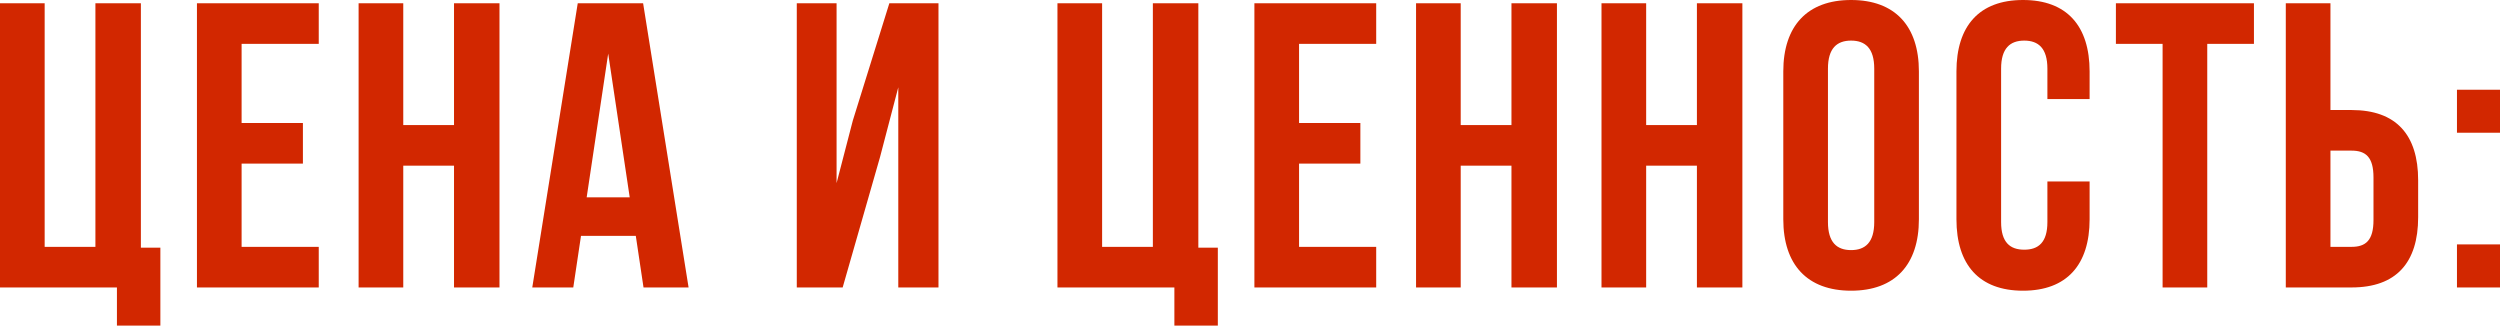 <?xml version="1.0" encoding="UTF-8"?> <svg xmlns="http://www.w3.org/2000/svg" width="2168" height="283" viewBox="0 0 2168 283" fill="none"> <path d="M-7.71476e-05 2.817V249.278H101.401V282.374H139.074V214.773H122.174V2.817H82.74V214.069H38.73V2.817H-7.71476e-05ZM209.519 106.682V38.025H276.416V2.817H170.79V249.278H276.416V214.069H209.519V141.891H262.685V106.682H209.519ZM349.708 249.278V143.651H393.719V249.278H433.153V2.817H393.719V108.443H349.708V2.817H310.978V249.278H349.708ZM597.14 249.278L557.706 2.817H501.02L461.586 249.278H497.147L503.837 204.563H551.369L558.058 249.278H597.14ZM508.766 171.114L527.427 46.475L546.087 171.114H508.766ZM730.757 249.278L763.149 136.258L778.993 75.699V249.278H813.85V2.817H771.247L739.559 104.57L725.476 158.791V2.817H690.971V249.278H730.757ZM917.023 2.817V249.278H1018.42V282.374H1056.1V214.773H1039.2V2.817H999.763V214.069H955.752V2.817H917.023ZM1126.54 106.682V38.025H1193.44V2.817H1087.81V249.278H1193.44V214.069H1126.54V141.891H1179.71V106.682H1126.54ZM1266.73 249.278V143.651H1310.74V249.278H1350.18V2.817H1310.74V108.443H1266.73V2.817H1228V249.278H1266.73ZM1427.55 249.278V143.651H1471.56V249.278H1510.99V2.817H1471.56V108.443H1427.55V2.817H1388.82V249.278H1427.55ZM1546.47 61.967V190.127C1546.47 229.561 1567.24 252.094 1605.27 252.094C1643.29 252.094 1664.07 229.561 1664.07 190.127V61.967C1664.07 22.533 1643.29 -0 1605.27 -0C1567.24 -0 1546.47 22.533 1546.47 61.967ZM1585.2 192.592V59.503C1585.2 41.898 1592.95 35.209 1605.27 35.209C1617.59 35.209 1625.34 41.898 1625.34 59.503V192.592C1625.34 210.196 1617.59 216.886 1605.27 216.886C1592.95 216.886 1585.2 210.196 1585.2 192.592ZM1812.11 157.383H1775.5V192.592C1775.5 210.196 1767.75 216.534 1755.43 216.534C1743.1 216.534 1735.36 210.196 1735.36 192.592V59.503C1735.36 41.898 1743.1 35.209 1755.43 35.209C1767.75 35.209 1775.5 41.898 1775.5 59.503V85.909H1812.11V61.967C1812.11 22.533 1792.4 -0 1754.37 -0C1716.35 -0 1696.63 22.533 1696.63 61.967V190.127C1696.63 229.561 1716.35 252.094 1754.37 252.094C1792.4 252.094 1812.11 229.561 1812.11 190.127V157.383ZM1834.91 2.817V38.025H1875.4V249.278H1914.13V38.025H1954.62V2.817H1834.91ZM1982.24 249.278H2039.28C2078.01 249.278 2097.02 227.8 2097.02 188.367V156.327C2097.02 116.893 2078.01 95.415 2039.28 95.415H2020.97V2.817H1982.24V249.278ZM2039.28 214.069H2020.97V130.624H2039.28C2051.6 130.624 2058.29 136.258 2058.29 153.862V190.831C2058.29 208.436 2051.6 214.069 2039.28 214.069ZM2168 77.811H2130.68V115.132H2168V77.811ZM2168 211.956H2130.68V249.278H2168V211.956Z" fill="#D22700"></path> </svg> 